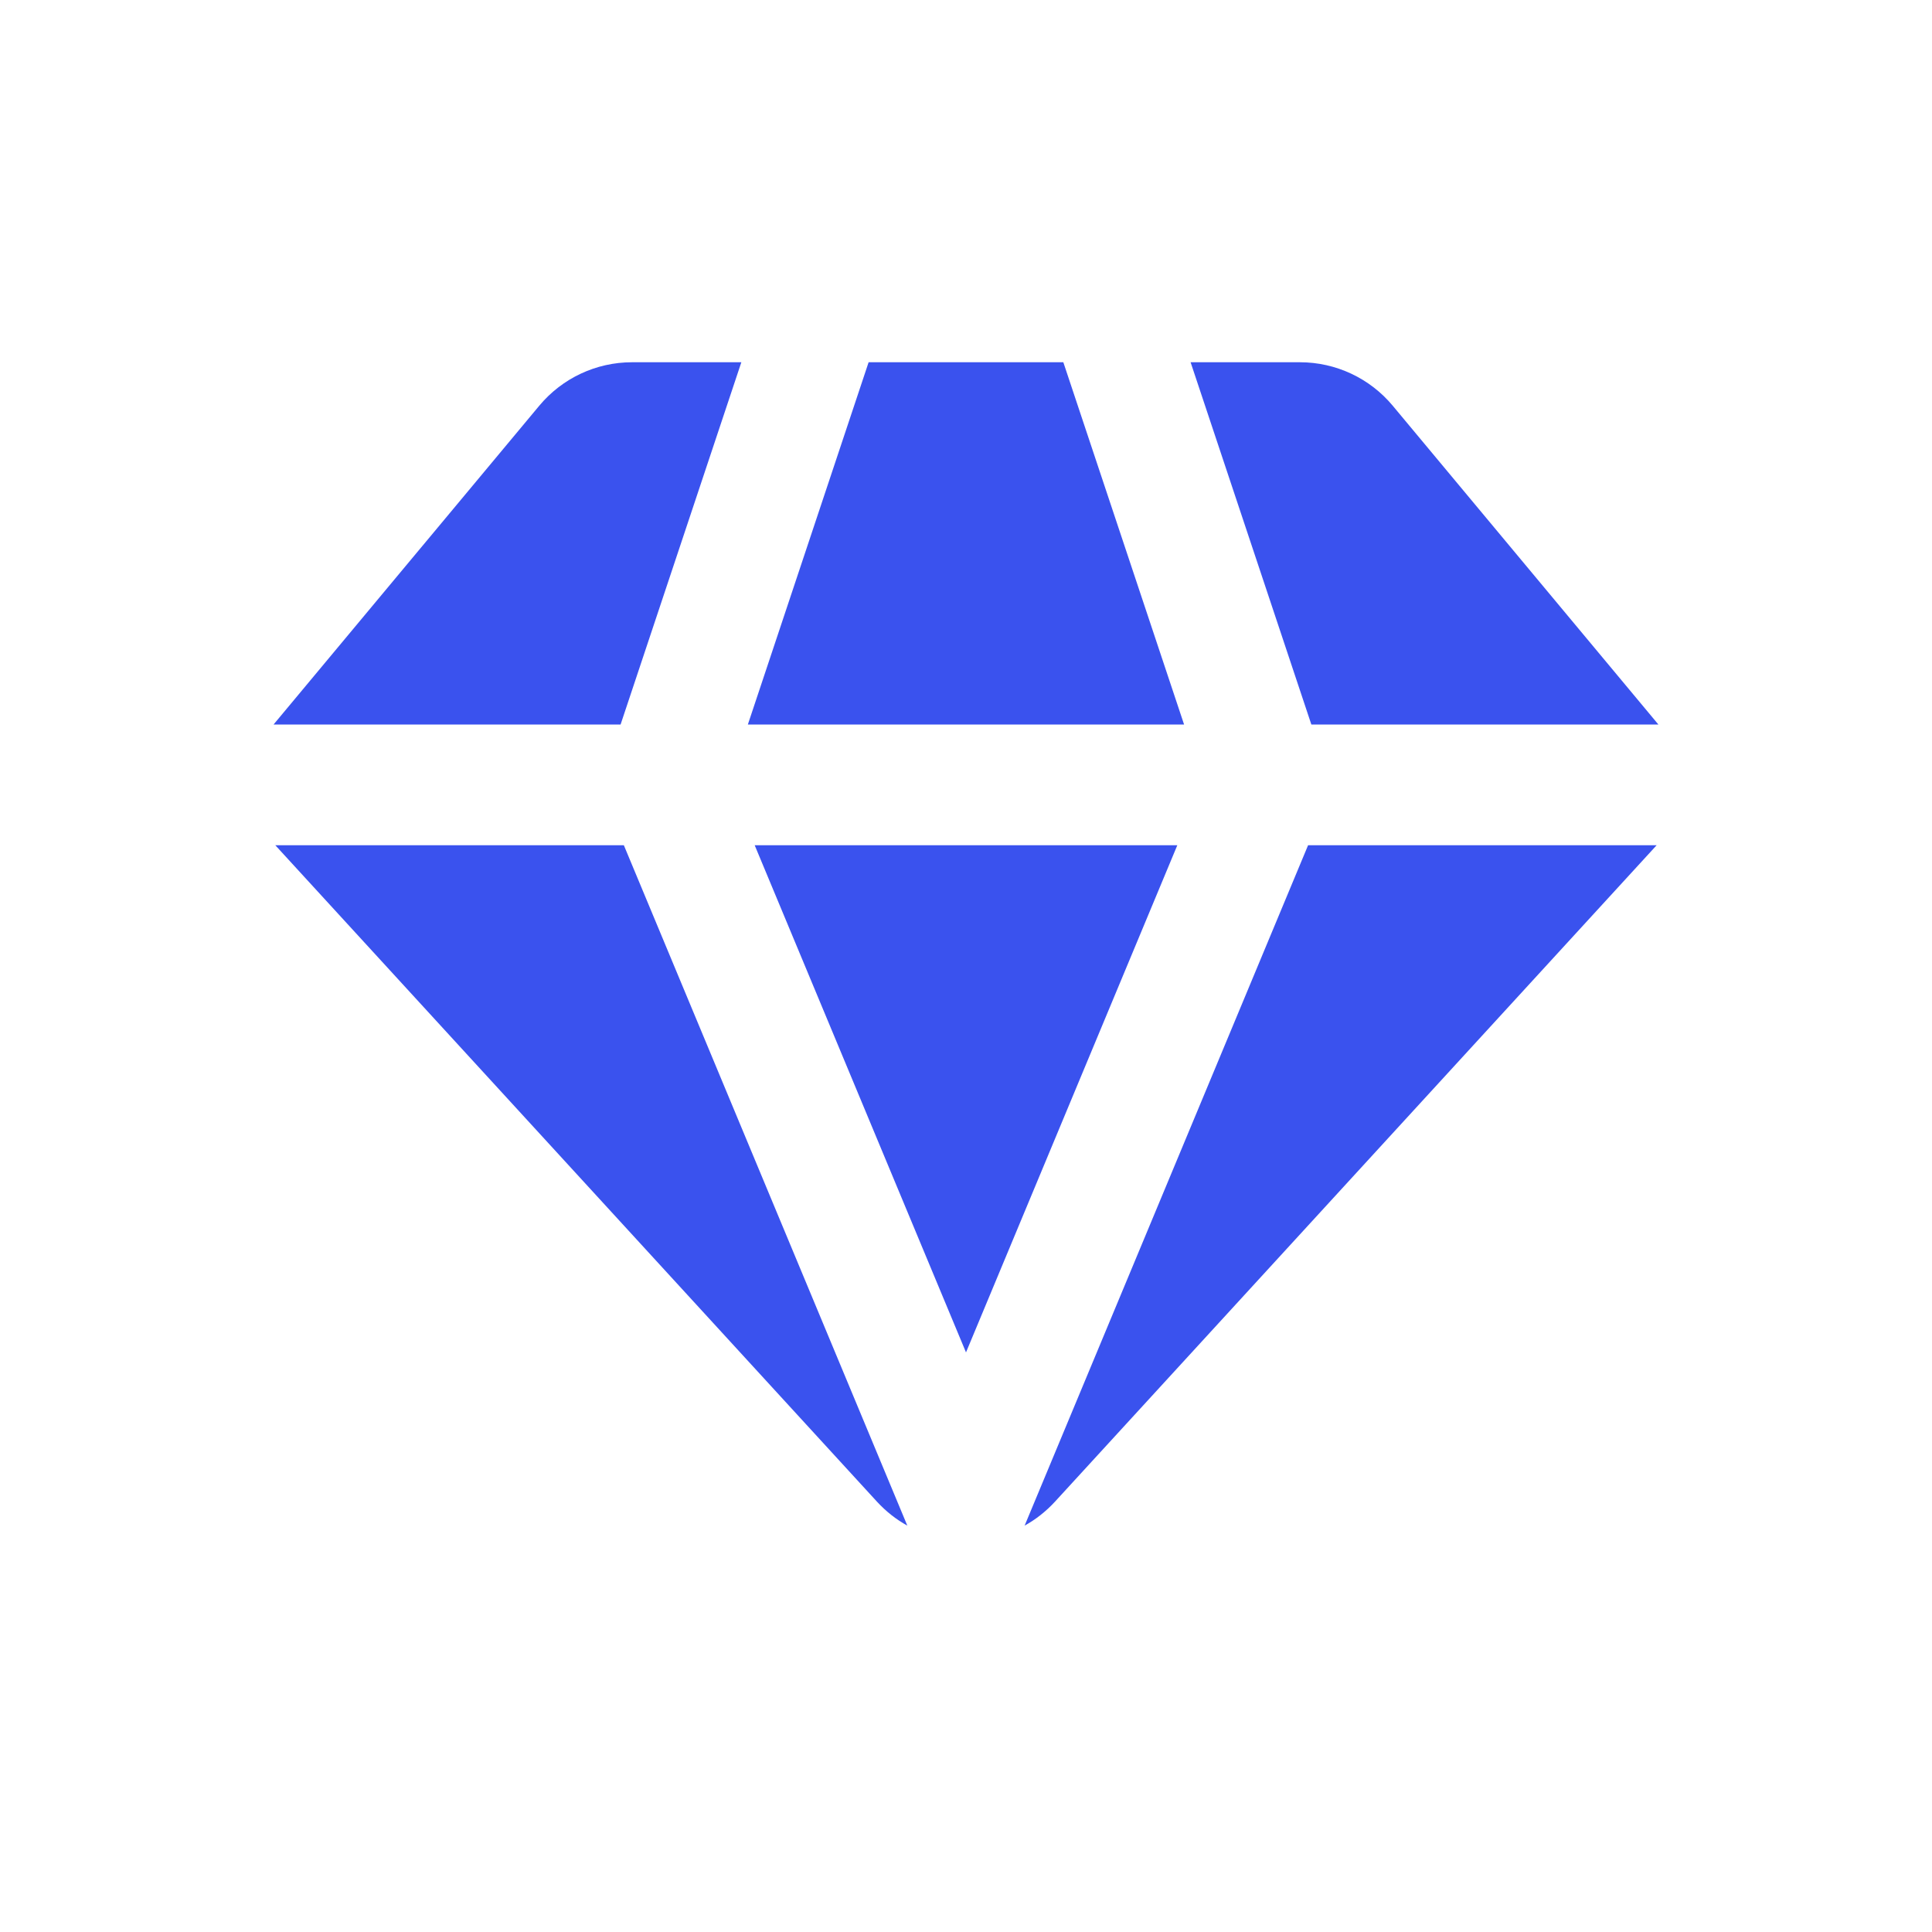 <?xml version="1.0" encoding="utf-8"?>
<svg width="800px" height="800px" viewBox="0 0 32 32" fill="none" xmlns="http://www.w3.org/2000/svg">
<path d="M4.56 14H10.333L15.028 25.269C14.845 25.168 14.675 25.035 14.525 24.872L4.56 14Z" fill="#3A52EE"/>
<path d="M4.531 12L8.932 6.72C9.312 6.264 9.874 6 10.468 6H12.279L10.279 12H4.531Z" fill="#3A52EE"/>
<path d="M14.387 6L12.387 12H19.612L17.612 6H14.387Z" fill="#3A52EE"/>
<path d="M19.72 6L21.72 12H27.468L23.068 6.72C22.688 6.264 22.125 6 21.531 6H19.72Z" fill="#3A52EE"/>
<path d="M27.439 14H21.666L16.971 25.269C17.154 25.168 17.324 25.035 17.474 24.872L27.439 14Z" fill="#3A52EE"/>
<path d="M16 22.4L12.5 14H19.5L16 22.4Z" fill="#3A52EE"/>
</svg>